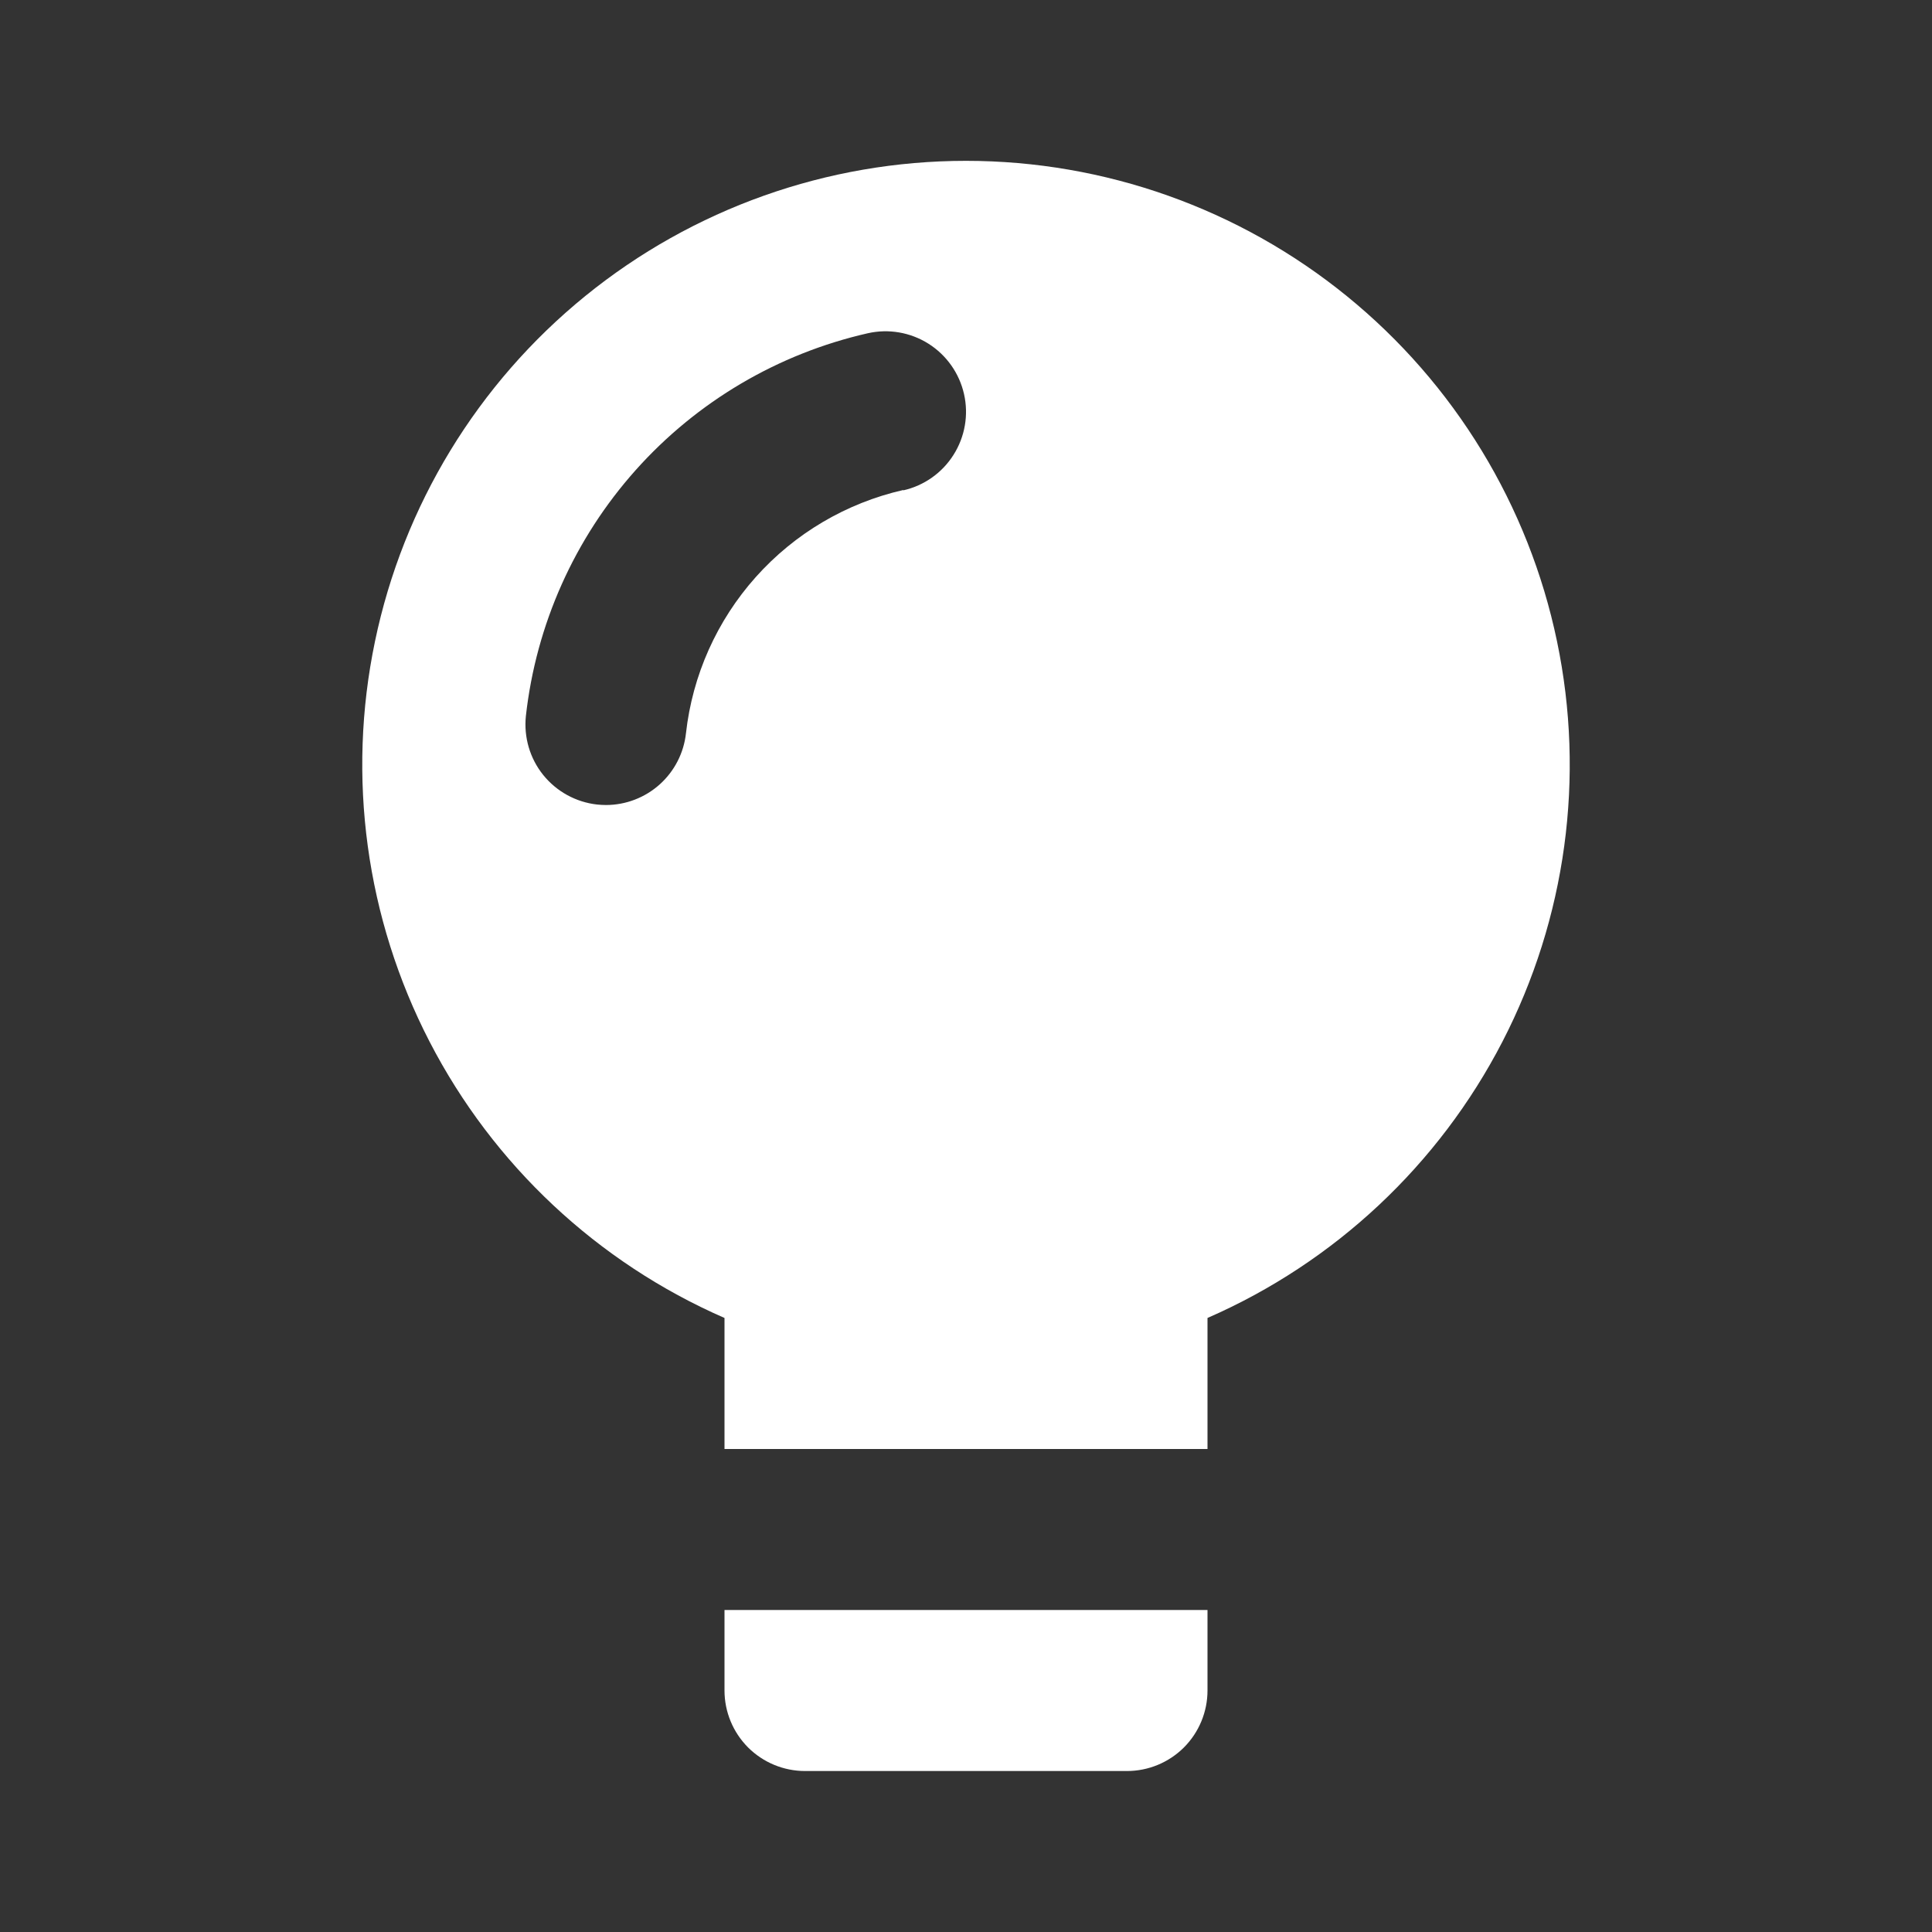<svg xmlns="http://www.w3.org/2000/svg" width="40" height="40" viewBox="0 0 40 40" fill="none"><rect x="0" y="0" width="40" height="40" fill="#333333" stroke="none"/><g id="lightbulb-svgrepo-com 1"><path id="Vector" d="M25 27.287C27.632 26.138 29.788 24.118 31.106 21.567C32.424 19.015 32.823 16.088 32.236 13.277C31.65 10.465 30.113 7.942 27.884 6.13C25.656 4.319 22.872 3.33 20 3.33C17.128 3.33 14.344 4.319 12.116 6.13C9.887 7.942 8.35 10.465 7.764 13.277C7.177 16.088 7.576 19.015 8.894 21.567C10.212 24.118 12.368 26.138 15 27.287V30H25V27.287ZM18.702 10.145C17.522 10.414 16.454 11.044 15.648 11.947C14.842 12.849 14.336 13.98 14.202 15.183C14.157 15.591 13.963 15.967 13.658 16.241C13.353 16.514 12.958 16.666 12.548 16.667C12.486 16.667 12.424 16.663 12.362 16.657C11.924 16.608 11.523 16.388 11.246 16.044C10.97 15.701 10.842 15.262 10.888 14.823C11.099 12.931 11.894 11.152 13.162 9.732C14.43 8.312 16.109 7.322 17.965 6.9C18.396 6.802 18.849 6.88 19.223 7.116C19.596 7.352 19.861 7.726 19.959 8.158C20.057 8.589 19.979 9.041 19.743 9.415C19.508 9.789 19.133 10.054 18.702 10.152V10.145ZM15 33.333H25V35C25 35.442 24.824 35.866 24.512 36.179C24.199 36.491 23.775 36.667 23.333 36.667H16.667C16.225 36.667 15.801 36.491 15.488 36.179C15.176 35.866 15 35.442 15 35V33.333Z" fill="white"></path></g></svg>